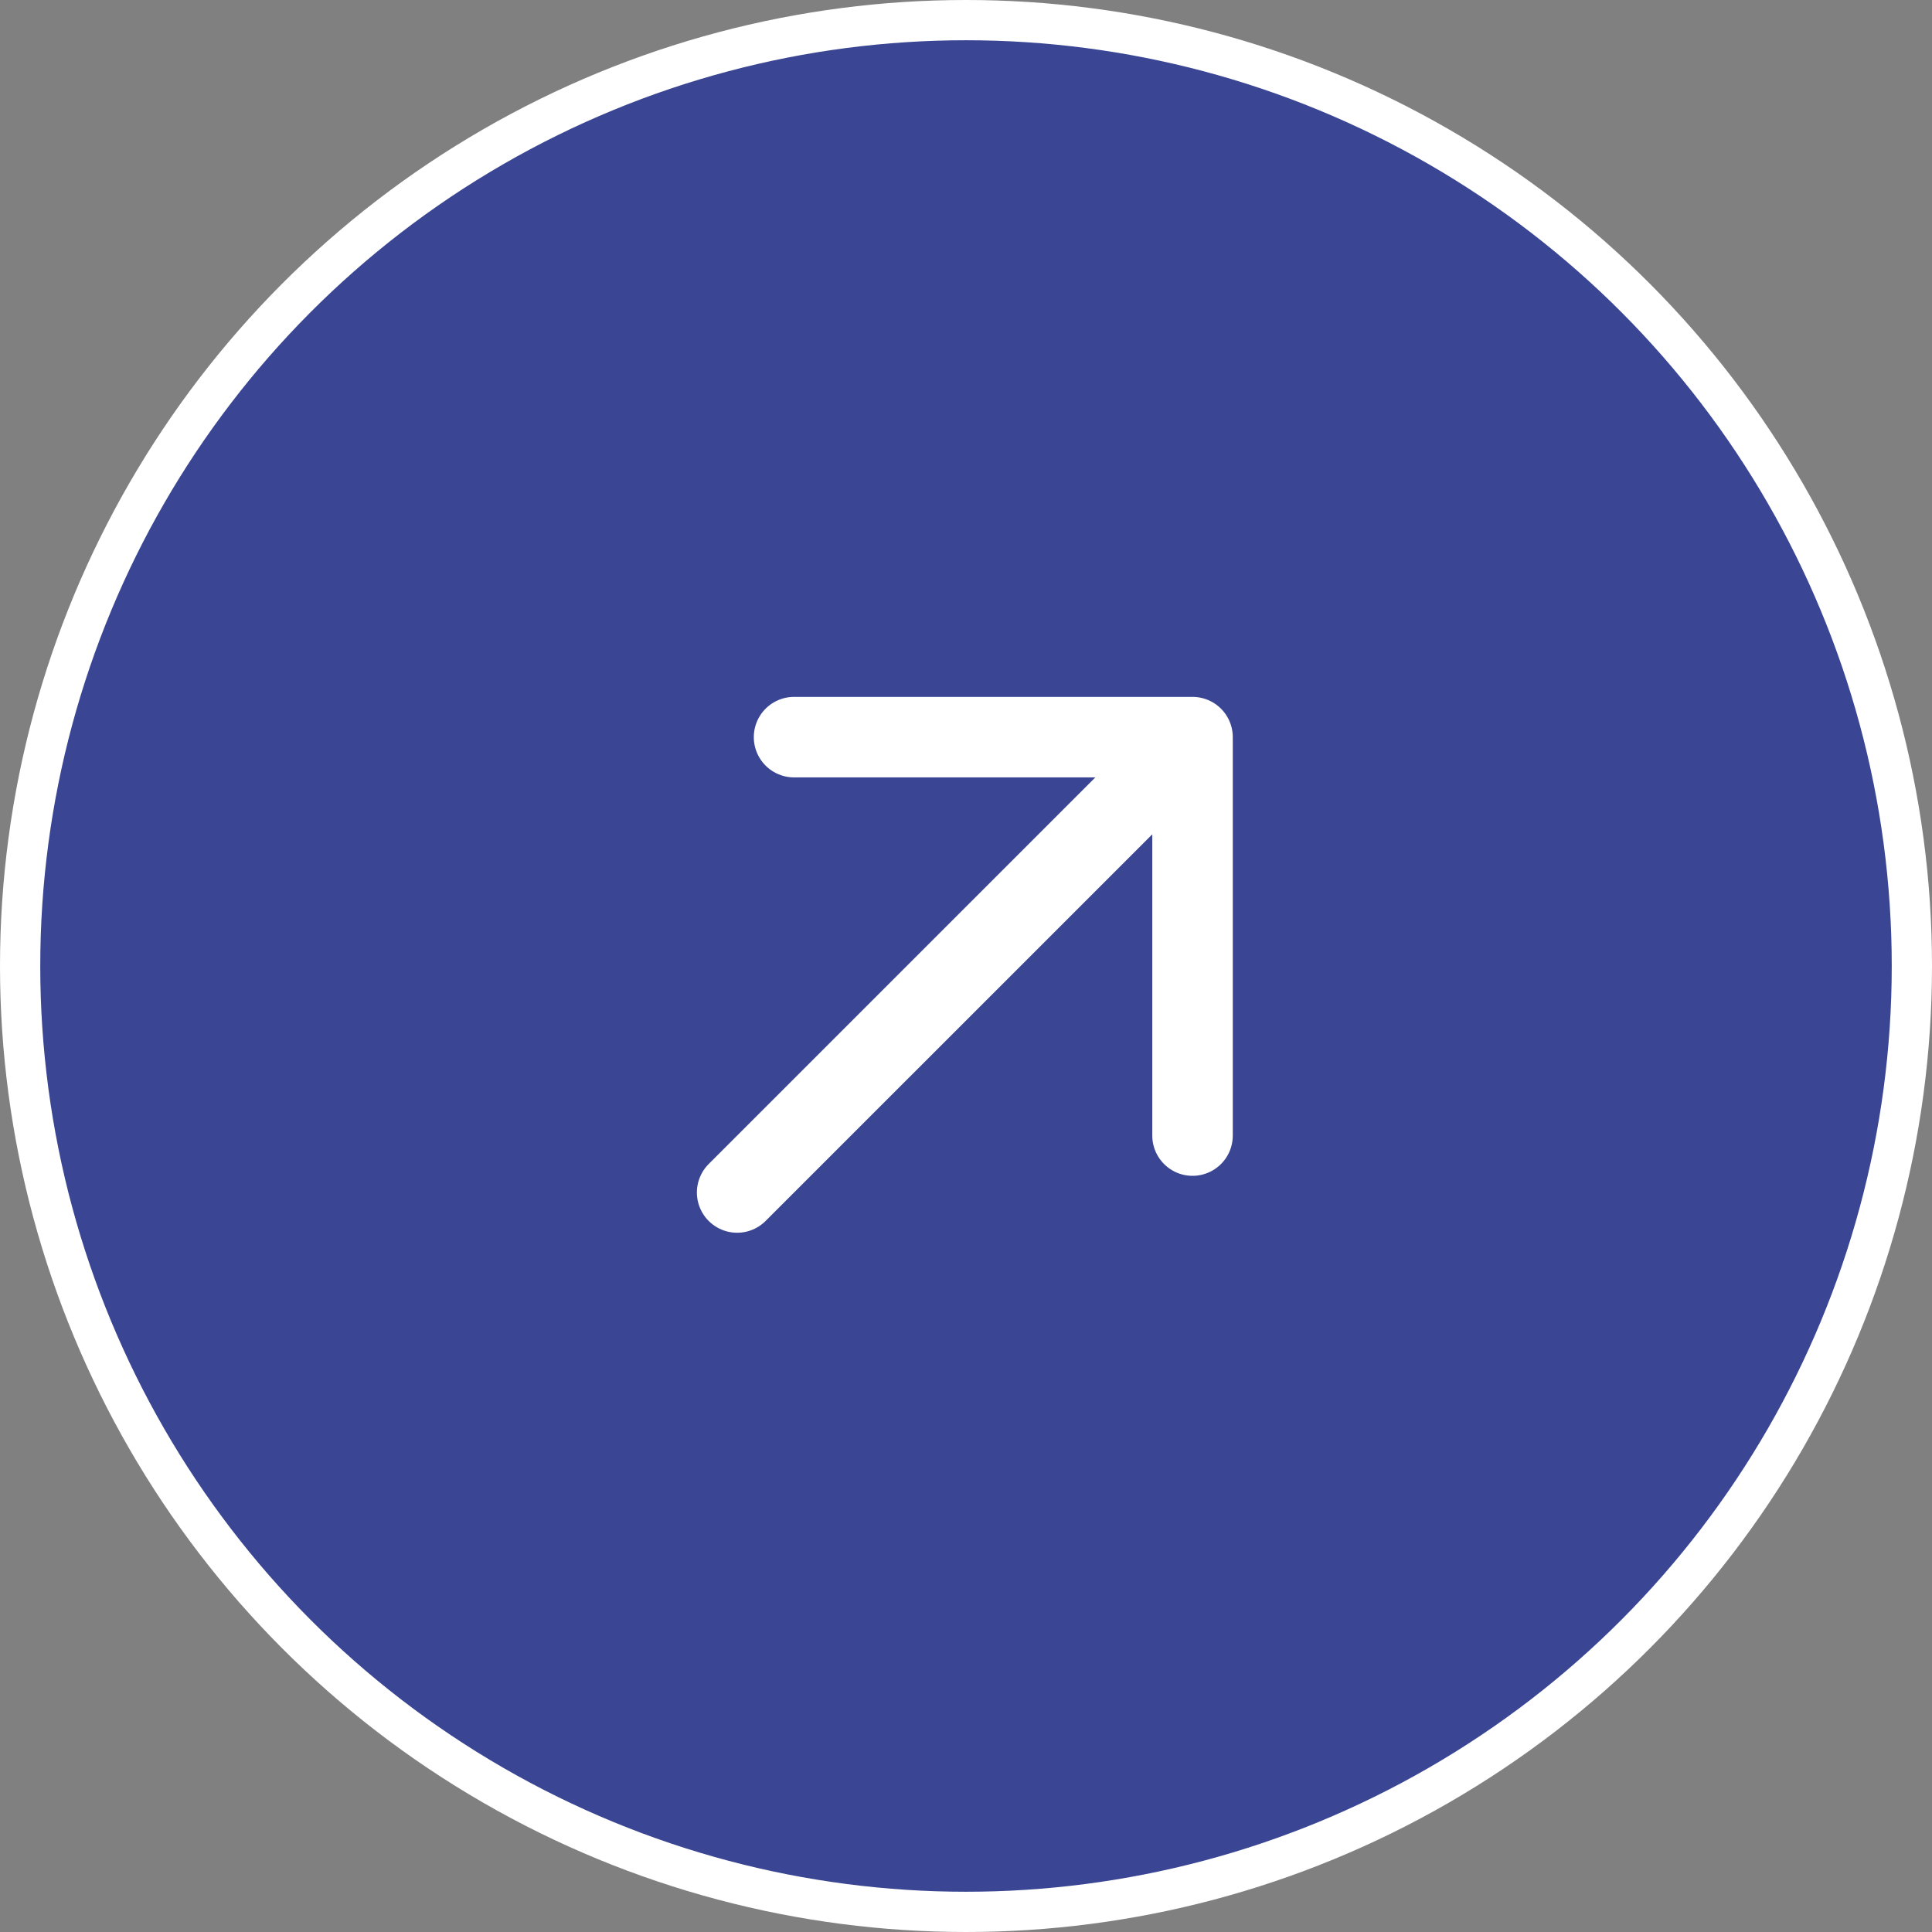 <svg width="48" height="48" viewBox="0 0 48 48" fill="none" xmlns="http://www.w3.org/2000/svg">
<rect x="0" y="0" width="48" height="48" fill="#808080" stroke="none"/>
<circle cx="24" cy="24" r="23.5" fill="#3A4693" stroke="white"/>
<path d="M18.314 29.627L29.628 18.314M29.628 18.314H19.728M29.628 18.314V28.213" stroke="white" stroke-width="2" stroke-linecap="round" stroke-linejoin="round"/>
</svg>
